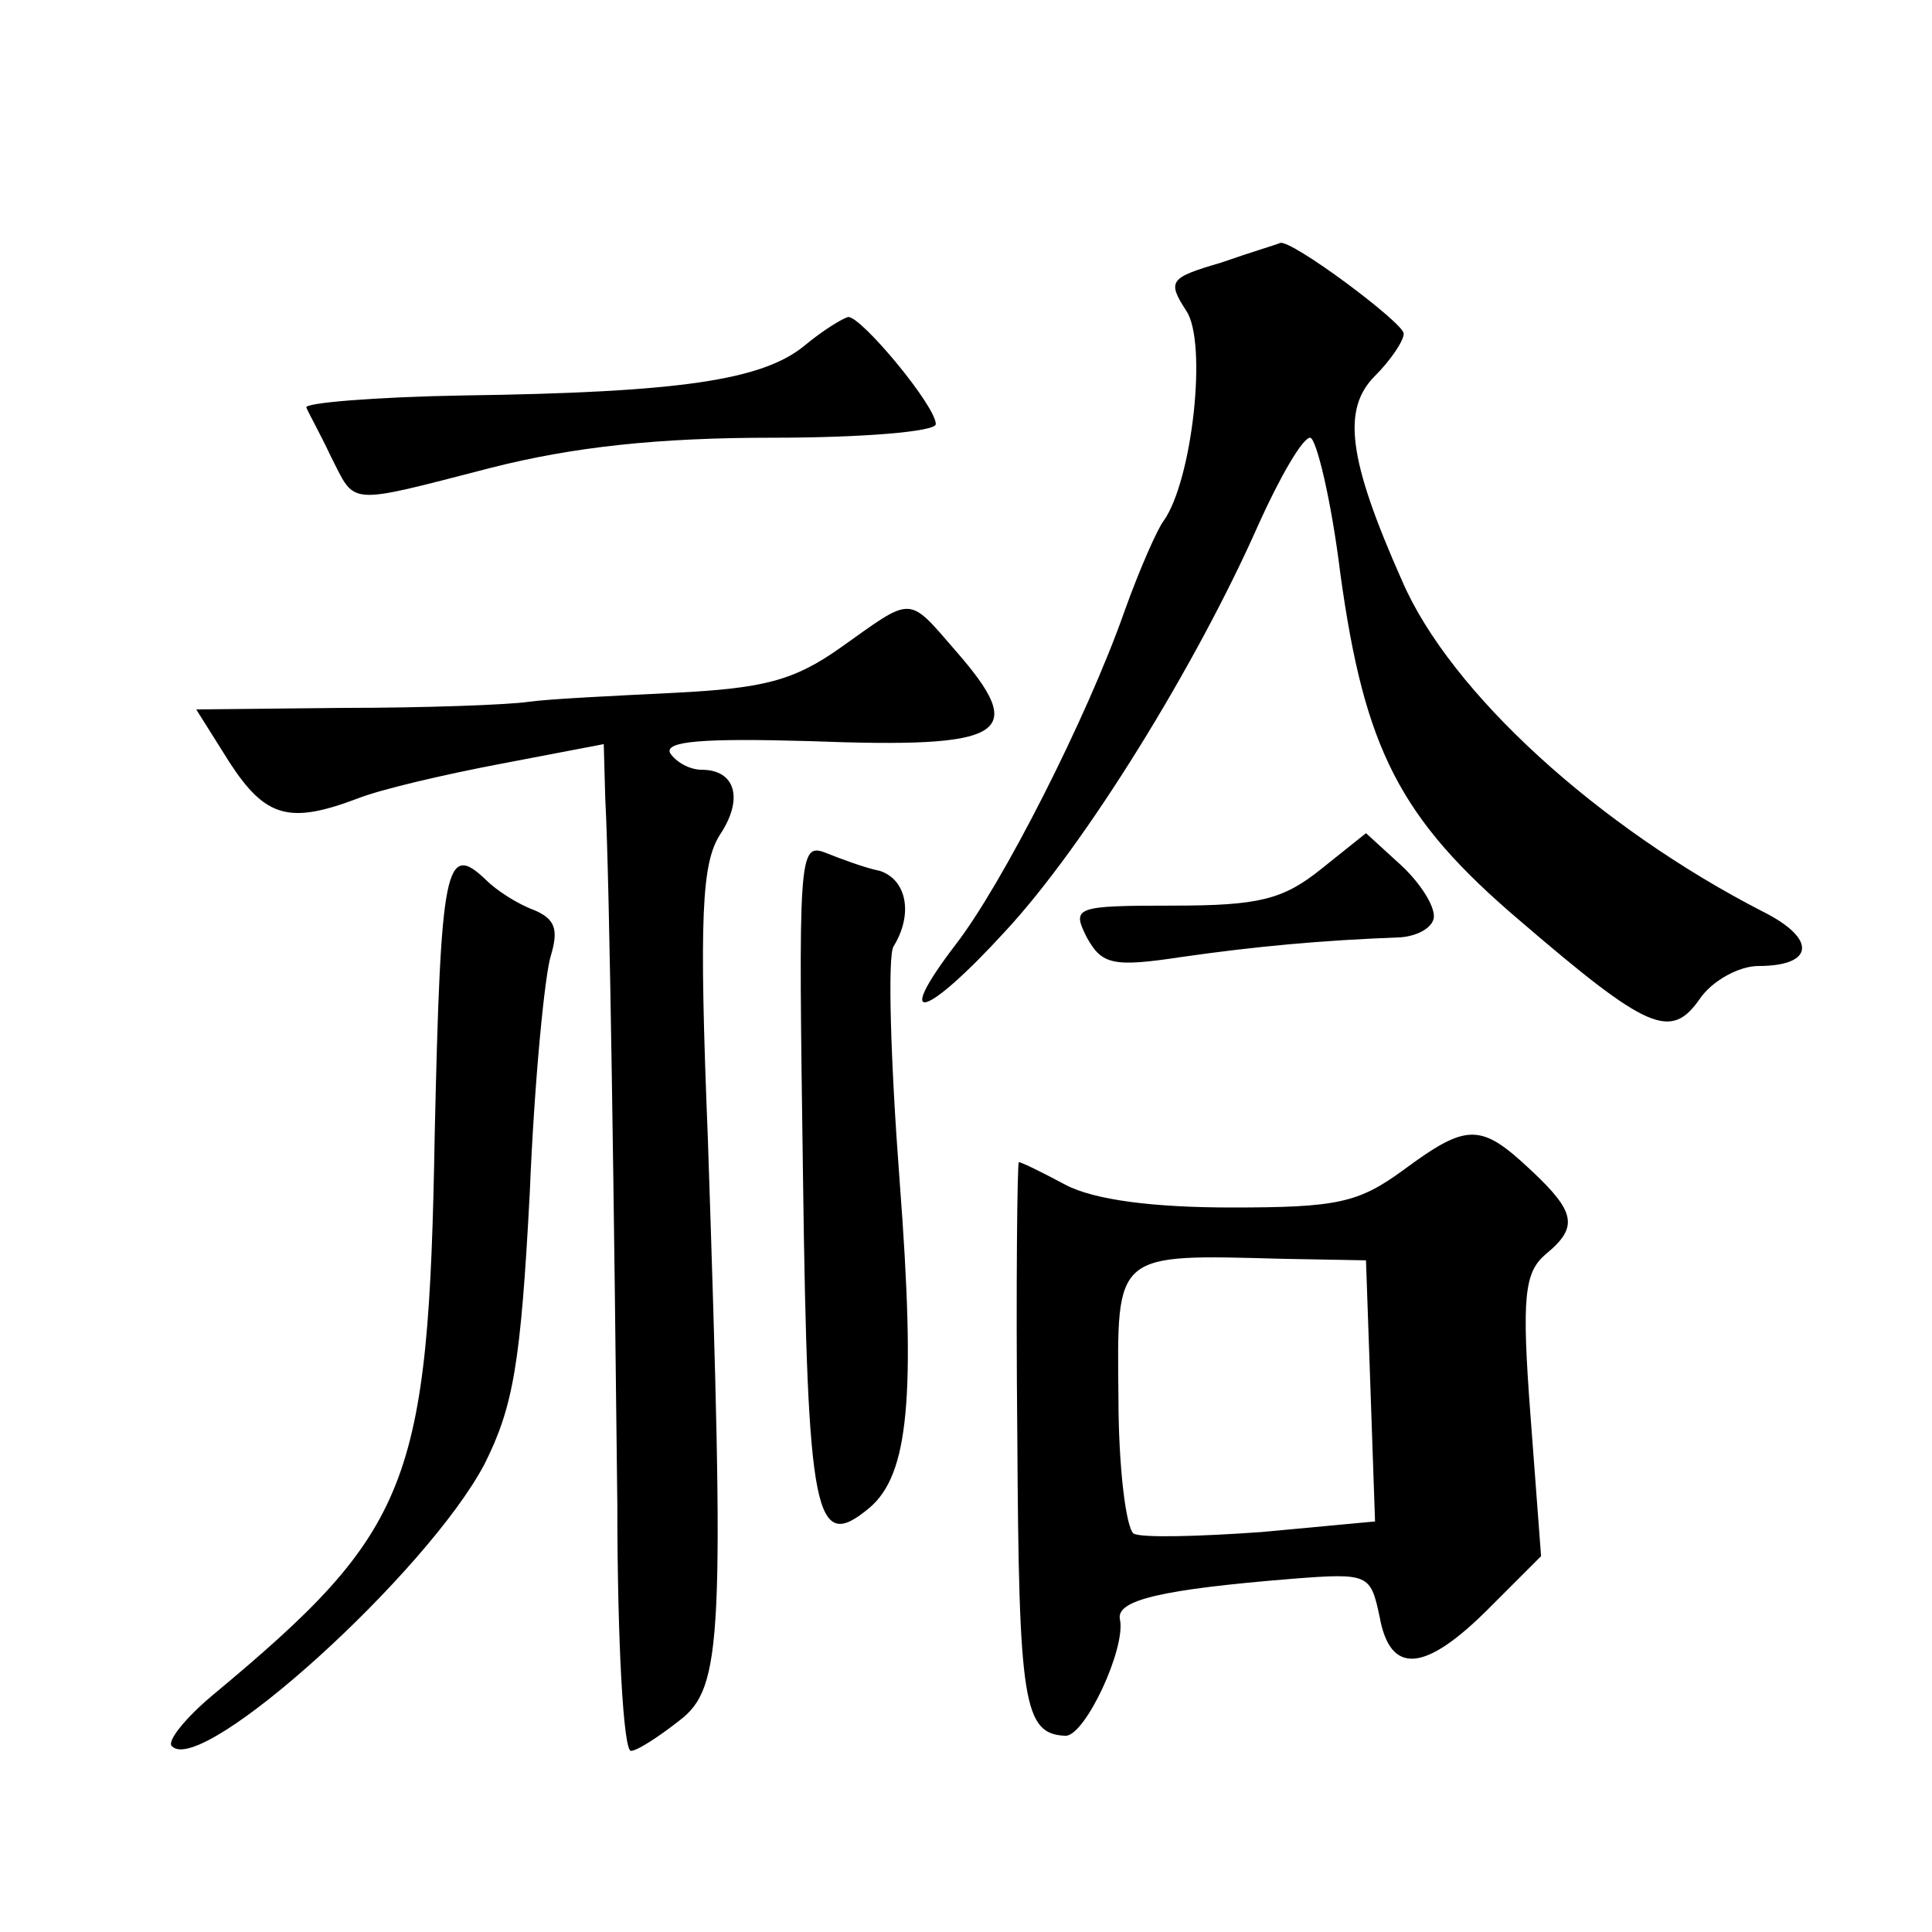 <?xml version="1.0" standalone="no"?>
<!DOCTYPE svg PUBLIC "-//W3C//DTD SVG 20010904//EN"
 "http://www.w3.org/TR/2001/REC-SVG-20010904/DTD/svg10.dtd">
<svg version="1.0" xmlns="http://www.w3.org/2000/svg"
 width="128pt" height="128pt" viewBox="0 0 128 128"
 preserveAspectRatio="xMidYMid meet">
<g transform="translate(0,128) scale(0.1,-0.1)"
fill="#0" stroke="none">
<path d="M809 1106 c-34 -10 -36 -12 -23 -32 14 -21 4 -112 -15 -139 -4 -5 -16
-32 -26 -60 -25 -71 -81 -181 -112 -221 -42 -55 -20 -49 33 9 53 57 127 177 168
270 14 31 29 57 34 57 4 0 14 -41 20 -90 16 -116 39 -162 119 -230 85 -73 100 -79
119 -52 8 12 26 22 39 22 37 0 39 18 3 36 -109 56 -207 145 -239 219 -36 81 -40
114 -18 136 10 10 19 23 19 28 0 7 -75 63 -82 60 -2 -1 -19 -6 -39 -13z M533 1051
c-28 -23 -83 -31 -226 -33 -59 -1 -106 -5 -104 -8 1 -3 9 -17 16 -32 17 -33 9 -33
106 -8 55 14 111 20 187 20 59 0 108 4 108 9 0 12 -49 71 -58 71 -4 -1 -17 -9 -29
-19z M557 851 c-31 -22 -51 -27 -110 -30 -40 -2 -83 -4 -97 -6 -14 -2 -69 -4 -123
-4 l-97 -1 22 -35 c24 -37 40 -41 85 -24 15 6 58 16 95 23 l68 13 1 -36 c3 -54
6 -286 8 -468 0 -90 4 -163 9 -163 4 0 18 9 32 20 29 22 30 54 19 385 -6 149 -4
183 8 202 16 24 10 43 -12 43 -8 0 -17 5 -21 11 -4 8 22 10 92 8 131 -5 146 4 97
60 -32 37 -28 36 -76 2z M875 704 c-25 -20 -41 -24 -98 -24 -65 0 -67 -1 -57 -21
10 -18 17 -20 63 -13 49 7 92 11 145 13 12 1 22 7 22 14 0 8 -10 23 -22 34 l-23
21 -30 -24z M532 501 c3 -228 8 -250 44 -220 26 22 31 73 20 217 -6 79 -8 149 -4
155 13 21 9 44 -9 50 -10 2 -26 8 -36 12 -18 7 -18 -2 -15 -214z M288 528 c-4 -232
-16 -262 -147 -371 -18 -15 -31 -31 -27 -34 20 -20 169 115 207 187 19 38 24 66
30 180 3 74 10 145 14 157 5 17 3 24 -11 30 -11 4 -25 13 -32 20 -27 26 -30 9 -34
-169z M930 505 c-30 -22 -44 -25 -114 -25 -52 0 -91 5 -110 15 -15 8 -29 15 -31
15 -1 0 -2 -82 -1 -182 1 -176 4 -197 32 -198 13 0 40 58 36 77 -3 13 28 20 114
27 51 4 52 3 58 -25 7 -39 30 -37 72 5 l35 35 -7 93 c-6 79 -4 95 10 107 22 18
20 28 -10 56 -33 31 -42 31 -84 0z m-22 -146 l3 -87 -75 -7 c-42 -3 -80 -4 -85
-1 -5 4 -10 44 -10 90 -1 97 -3 95 109 92 l55 -1 3 -86z"/>
</g>
</svg>
